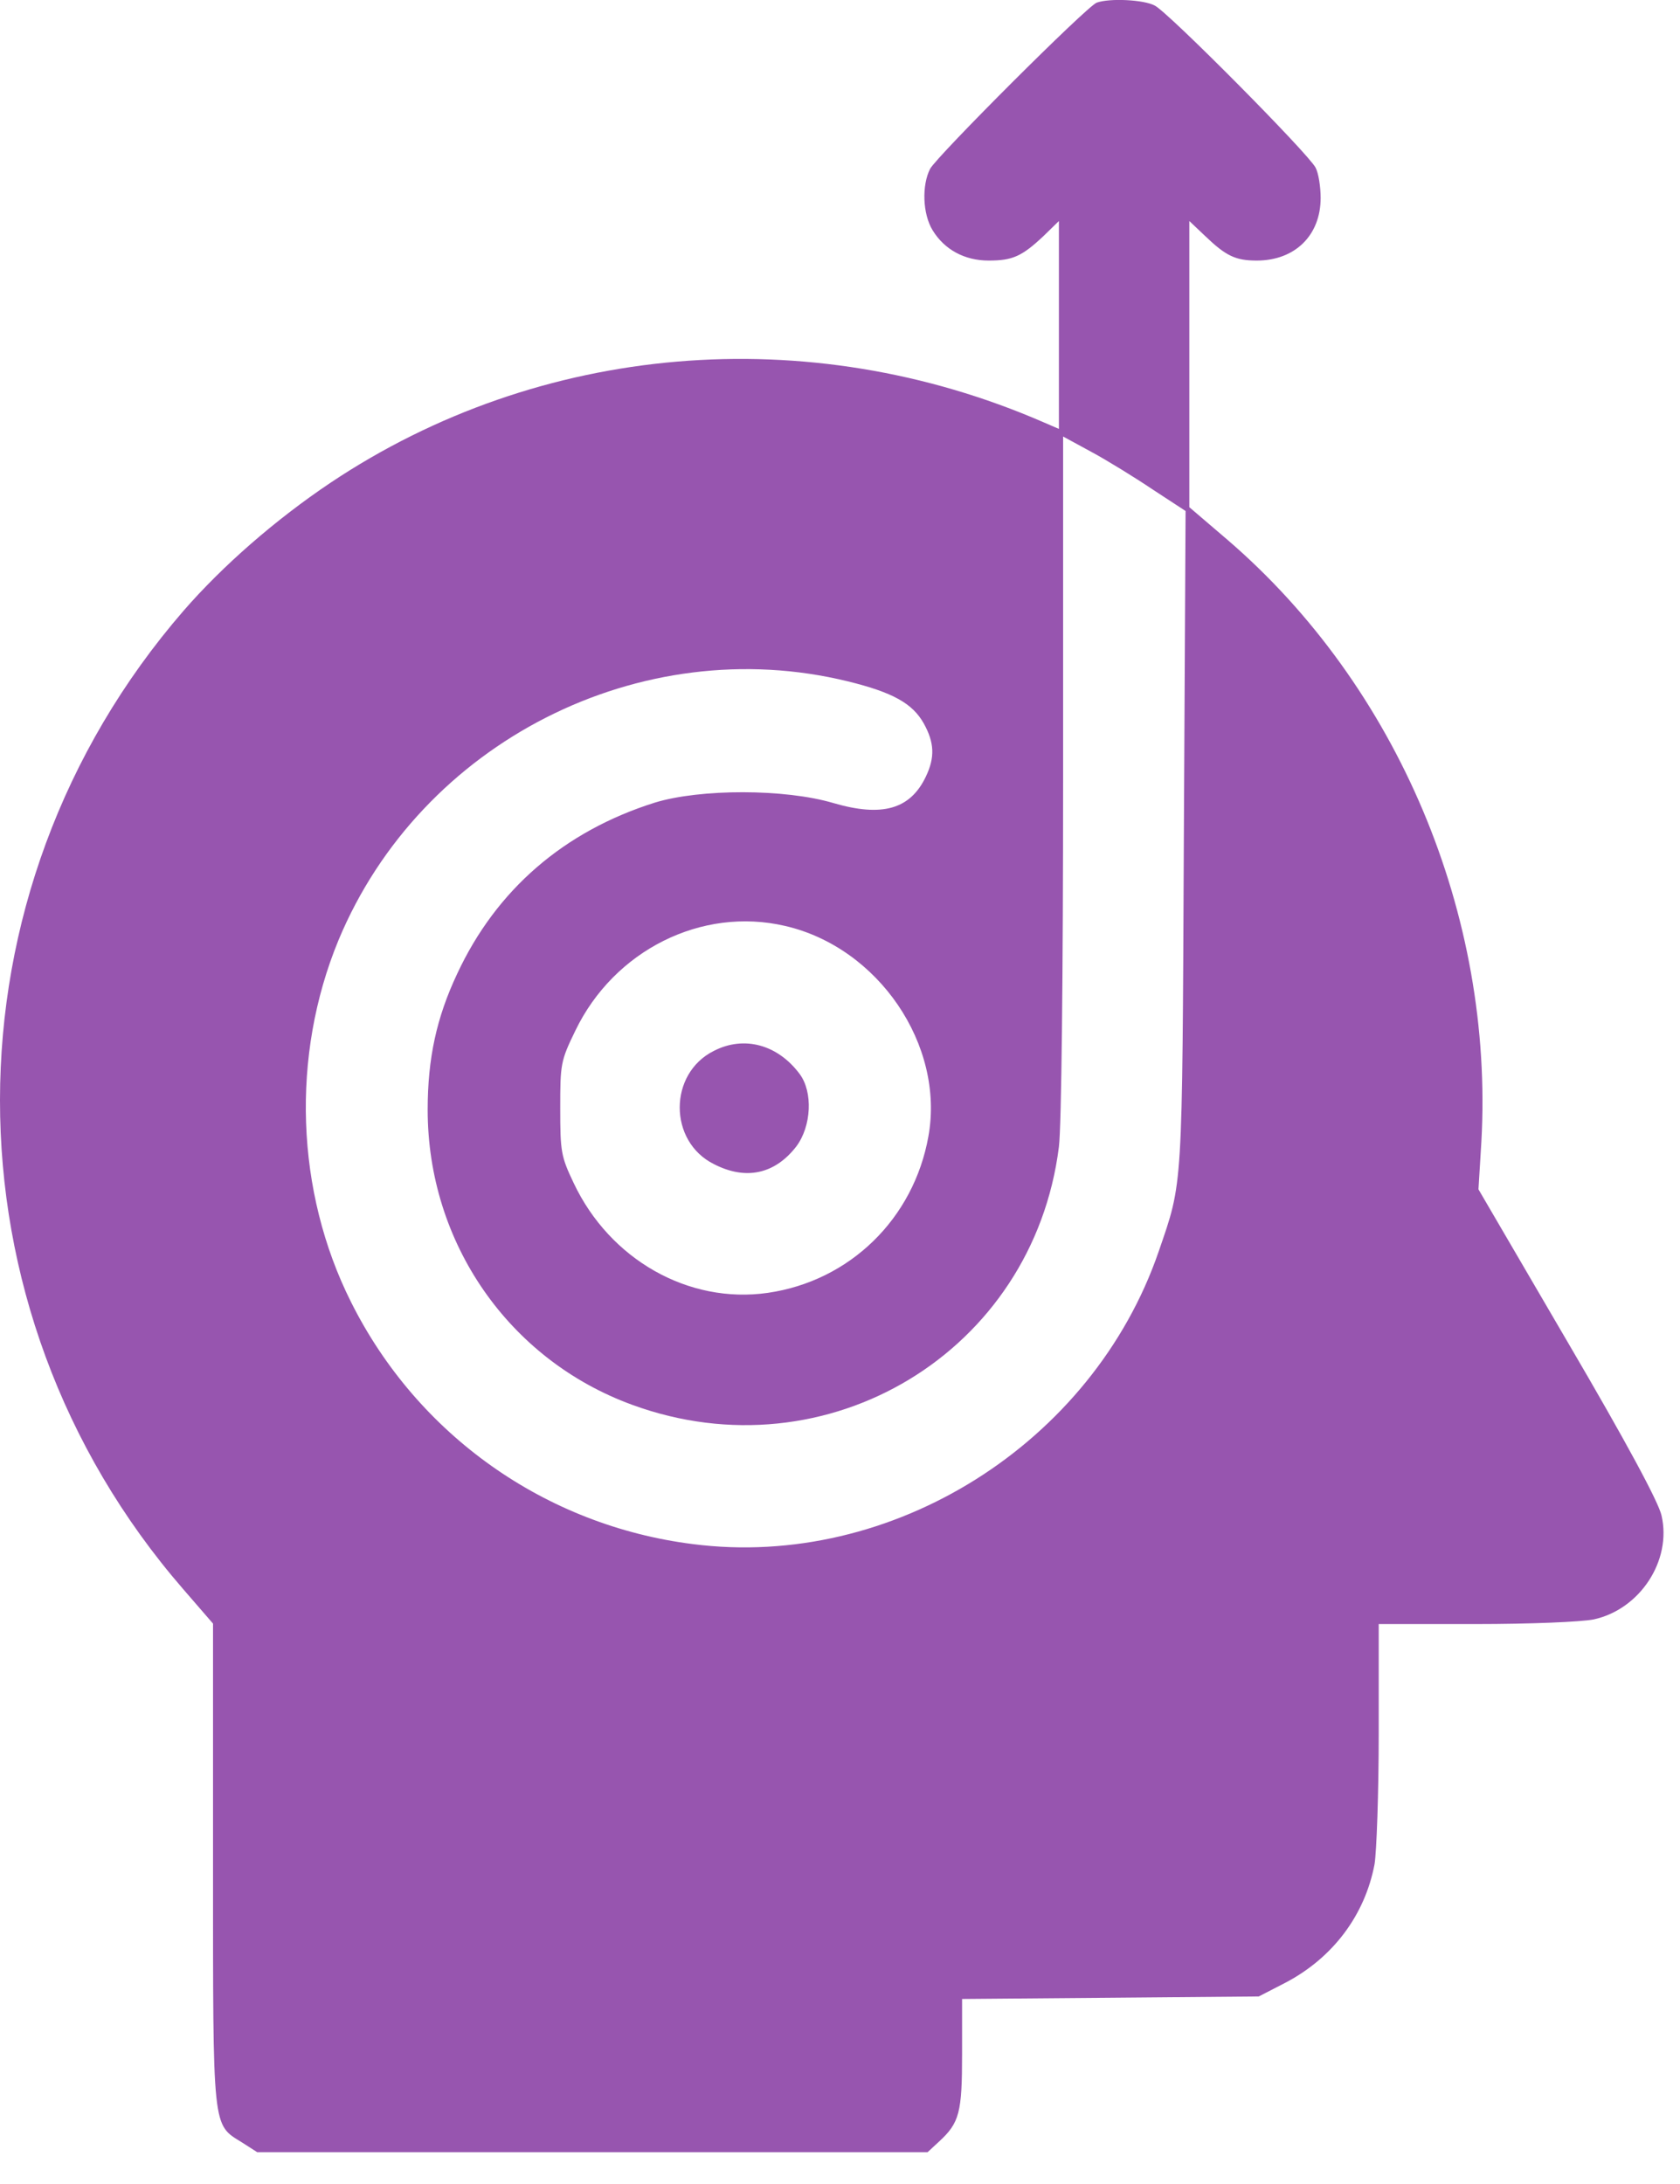 <?xml version="1.0" encoding="UTF-8"?> <svg xmlns="http://www.w3.org/2000/svg" width="30" height="39" viewBox="0 0 30 39" fill="none"> <path d="M19.585 0.047C19.412 0.107 16.737 2.782 16.609 3.015C16.459 3.308 16.474 3.819 16.654 4.112C16.865 4.458 17.225 4.653 17.654 4.653C18.082 4.653 18.247 4.578 18.631 4.218L18.909 3.947V5.803V7.659L18.631 7.539C14.43 5.713 9.643 6.119 5.901 8.621C4.916 9.282 3.977 10.102 3.278 10.906C-1.088 15.948 -1.095 23.342 3.271 28.377L3.804 28.993V33.284C3.804 38.078 3.789 37.928 4.323 38.259L4.593 38.432H10.582H16.564L16.767 38.244C17.135 37.906 17.18 37.725 17.18 36.673V35.696L19.833 35.674L22.478 35.651L22.959 35.403C23.801 34.96 24.372 34.201 24.545 33.292C24.582 33.074 24.62 32.014 24.62 30.947V29.001H26.348C27.325 29.001 28.234 28.963 28.46 28.918C29.286 28.738 29.857 27.866 29.67 27.062C29.617 26.822 29.038 25.747 27.994 23.966L26.401 21.238L26.453 20.389C26.679 16.339 24.958 12.251 21.915 9.636L21.238 9.057V6.502V3.947L21.524 4.218C21.892 4.571 22.065 4.653 22.441 4.653C23.124 4.653 23.583 4.203 23.583 3.534C23.583 3.338 23.545 3.09 23.492 2.993C23.365 2.745 20.878 0.235 20.622 0.1C20.427 -0.006 19.818 -0.036 19.585 0.047ZM20.584 8.741L21.171 9.125L21.14 14.986C21.11 21.328 21.125 21.08 20.69 22.35C19.51 25.777 15.933 28.031 12.371 27.573C9.741 27.242 7.456 25.627 6.269 23.252C5.277 21.276 5.194 18.849 6.044 16.79C7.516 13.25 11.439 11.259 15.144 12.168C15.94 12.364 16.294 12.559 16.496 12.919C16.684 13.258 16.699 13.521 16.534 13.866C16.256 14.453 15.752 14.595 14.881 14.34C14.017 14.084 12.506 14.084 11.695 14.332C10.072 14.843 8.862 15.888 8.163 17.391C7.795 18.172 7.637 18.901 7.637 19.818C7.637 22.193 9.087 24.282 11.289 25.086C14.776 26.363 18.45 24.139 18.909 20.479C18.954 20.119 18.984 17.473 18.984 13.836V7.795L19.495 8.073C19.773 8.223 20.261 8.524 20.584 8.741ZM14.017 16.534C15.685 16.917 16.872 18.661 16.579 20.291C16.316 21.764 15.174 22.876 13.709 23.087C12.296 23.29 10.89 22.493 10.244 21.125C10.019 20.652 10.004 20.569 10.004 19.795C10.004 18.999 10.011 18.946 10.274 18.405C10.966 16.97 12.529 16.188 14.017 16.534Z" fill="#9755AF"></path> <path d="M12.747 18.766C11.935 19.172 11.935 20.382 12.747 20.787C13.318 21.081 13.836 20.968 14.22 20.472C14.49 20.111 14.52 19.502 14.28 19.179C13.889 18.653 13.288 18.488 12.747 18.766Z" fill="#9755AF"></path> </svg> 